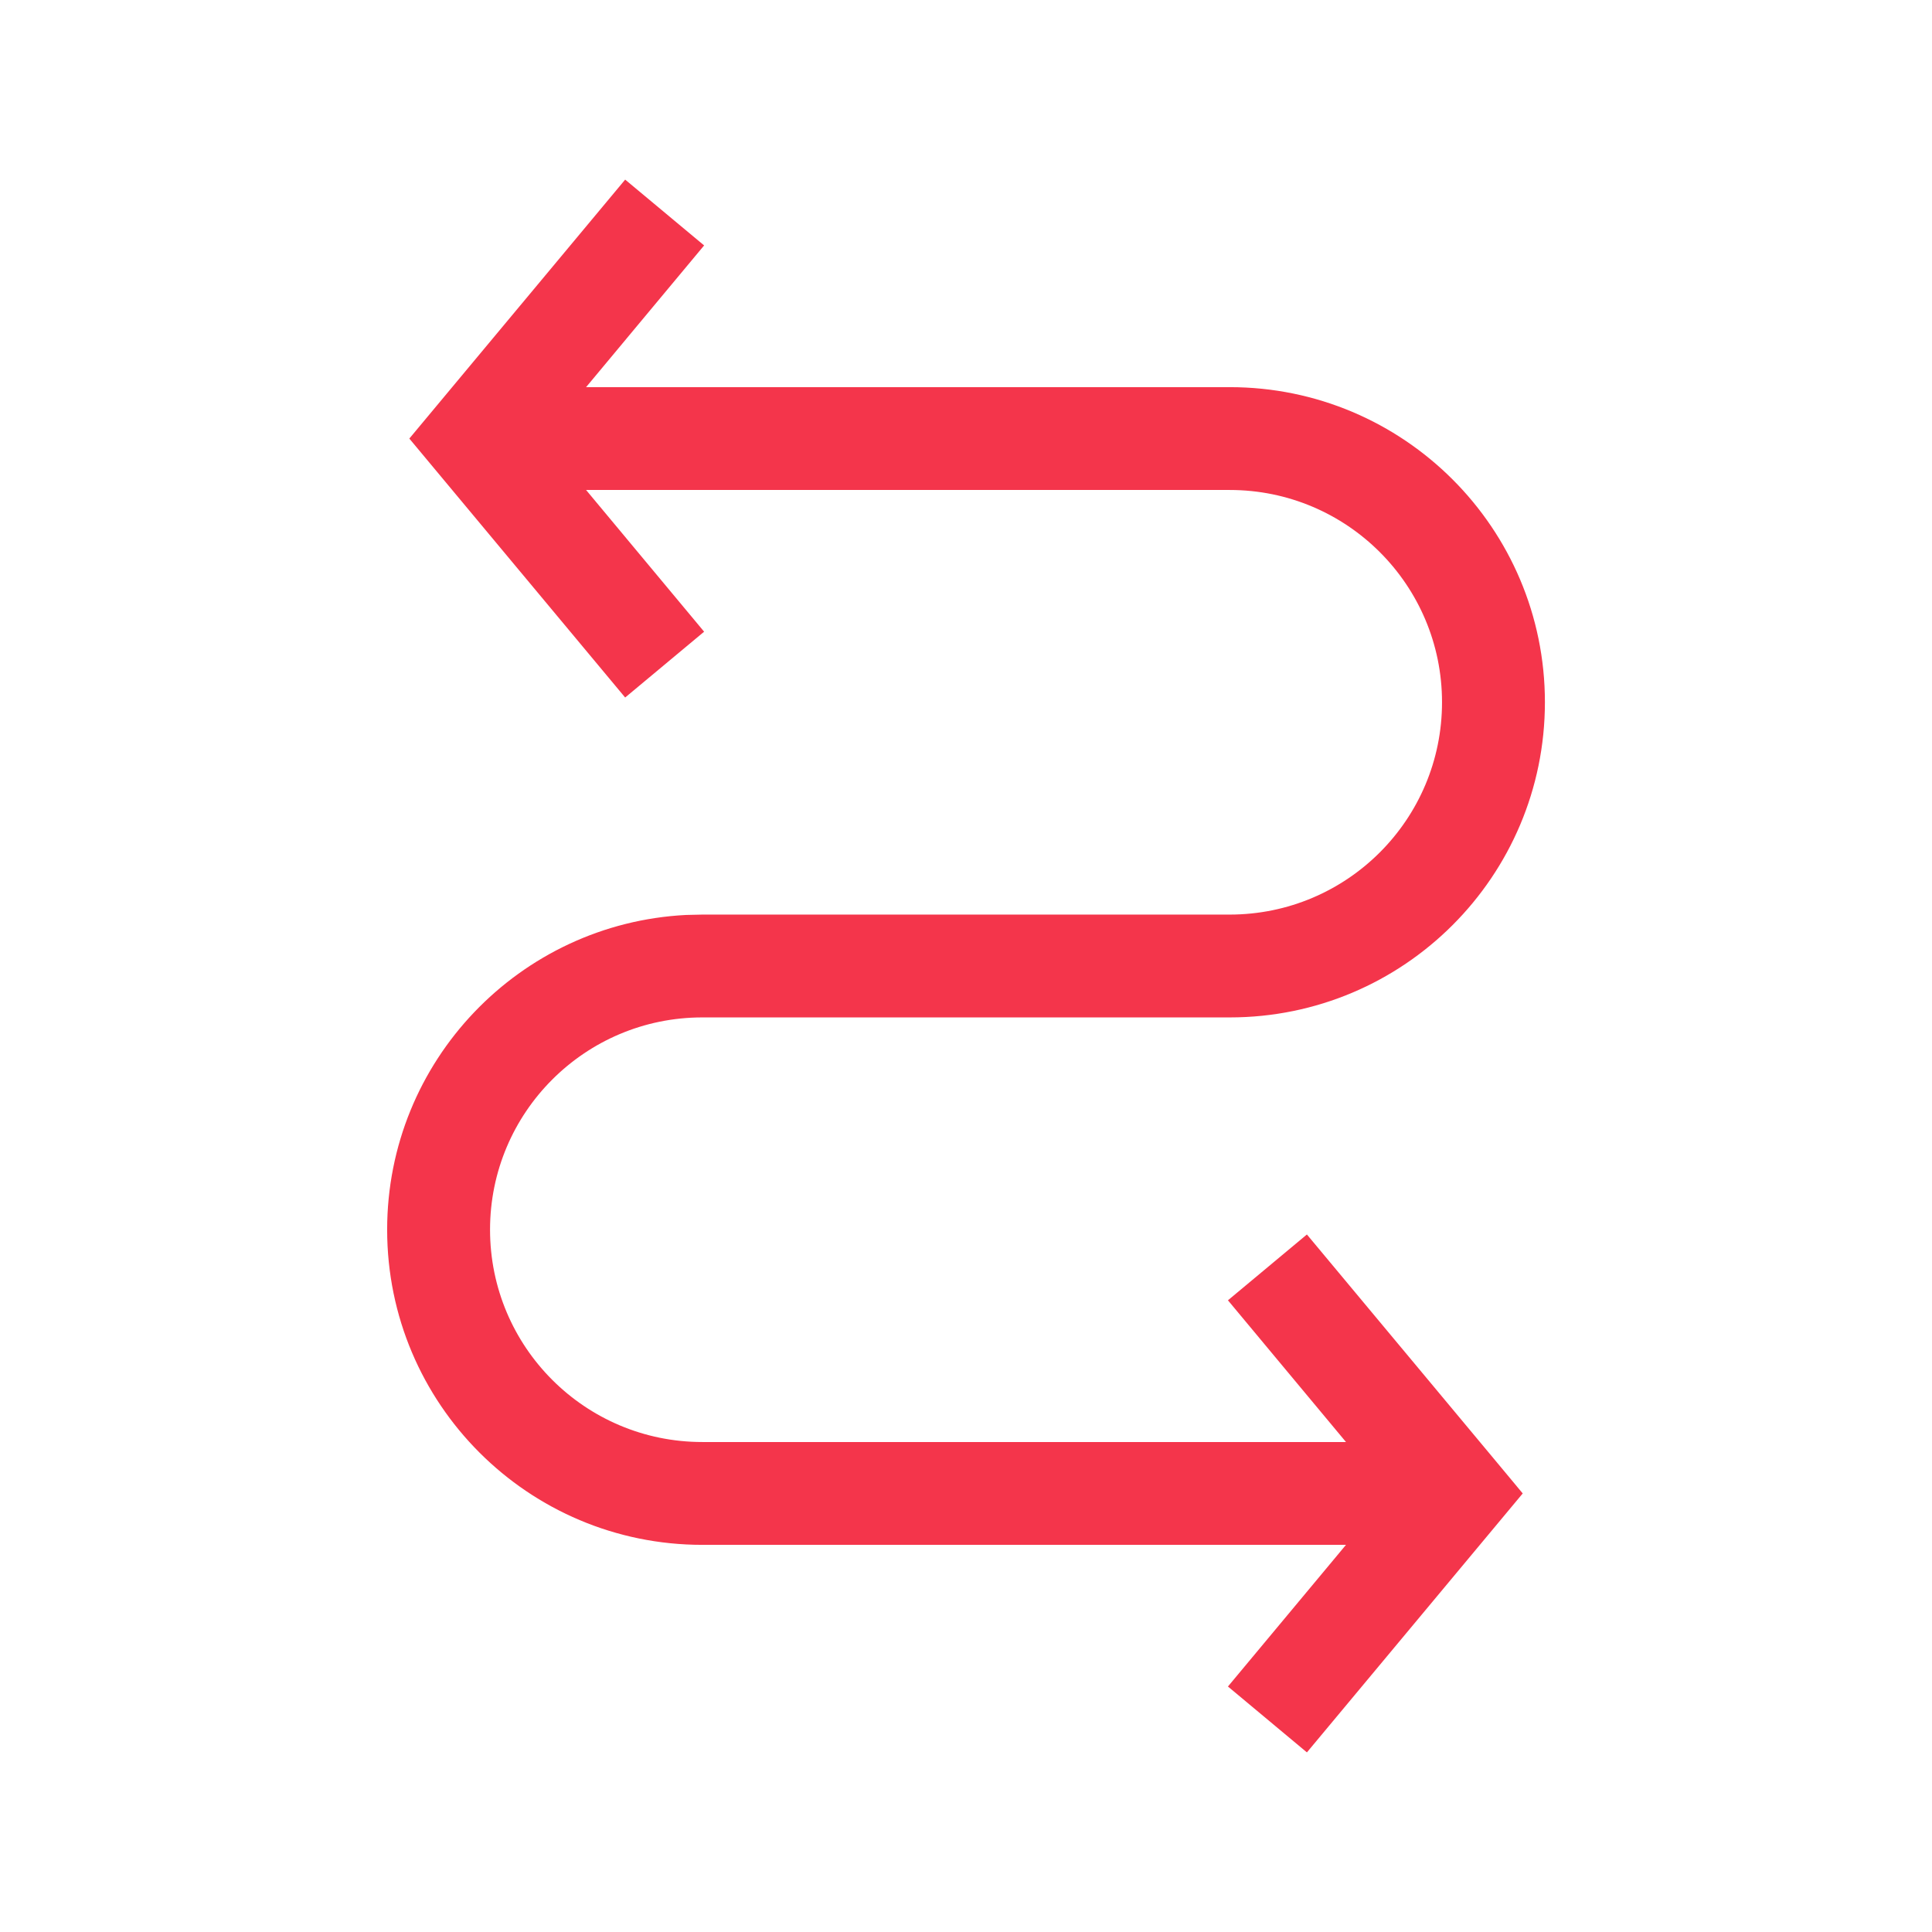 <?xml version="1.0" encoding="UTF-8"?> <svg xmlns="http://www.w3.org/2000/svg" width="31" height="31" viewBox="0 0 31 31" fill="none"><path d="M11.298 3.938L9.404 6.212H19.732C22.524 6.212 24.789 8.476 24.789 11.268C24.788 14.061 22.524 16.325 19.732 16.325H11.269C9.388 16.325 7.863 17.85 7.863 19.731C7.863 21.613 9.388 23.138 11.269 23.138H21.597L19.703 20.864L20.97 19.808L23.993 23.434L24.433 23.963L23.993 24.491L20.97 28.118L19.703 27.061L21.597 24.788H11.269C8.476 24.788 6.212 22.524 6.212 19.731C6.212 17.026 8.337 14.817 11.008 14.681L11.269 14.675H19.732C21.613 14.674 23.138 13.15 23.138 11.268C23.138 9.387 21.613 7.862 19.732 7.862H9.404L11.298 10.136L10.031 11.192L7.008 7.565L6.568 7.037L7.008 6.509L10.031 2.882L11.298 3.938Z" fill="#F4354B"></path></svg> 